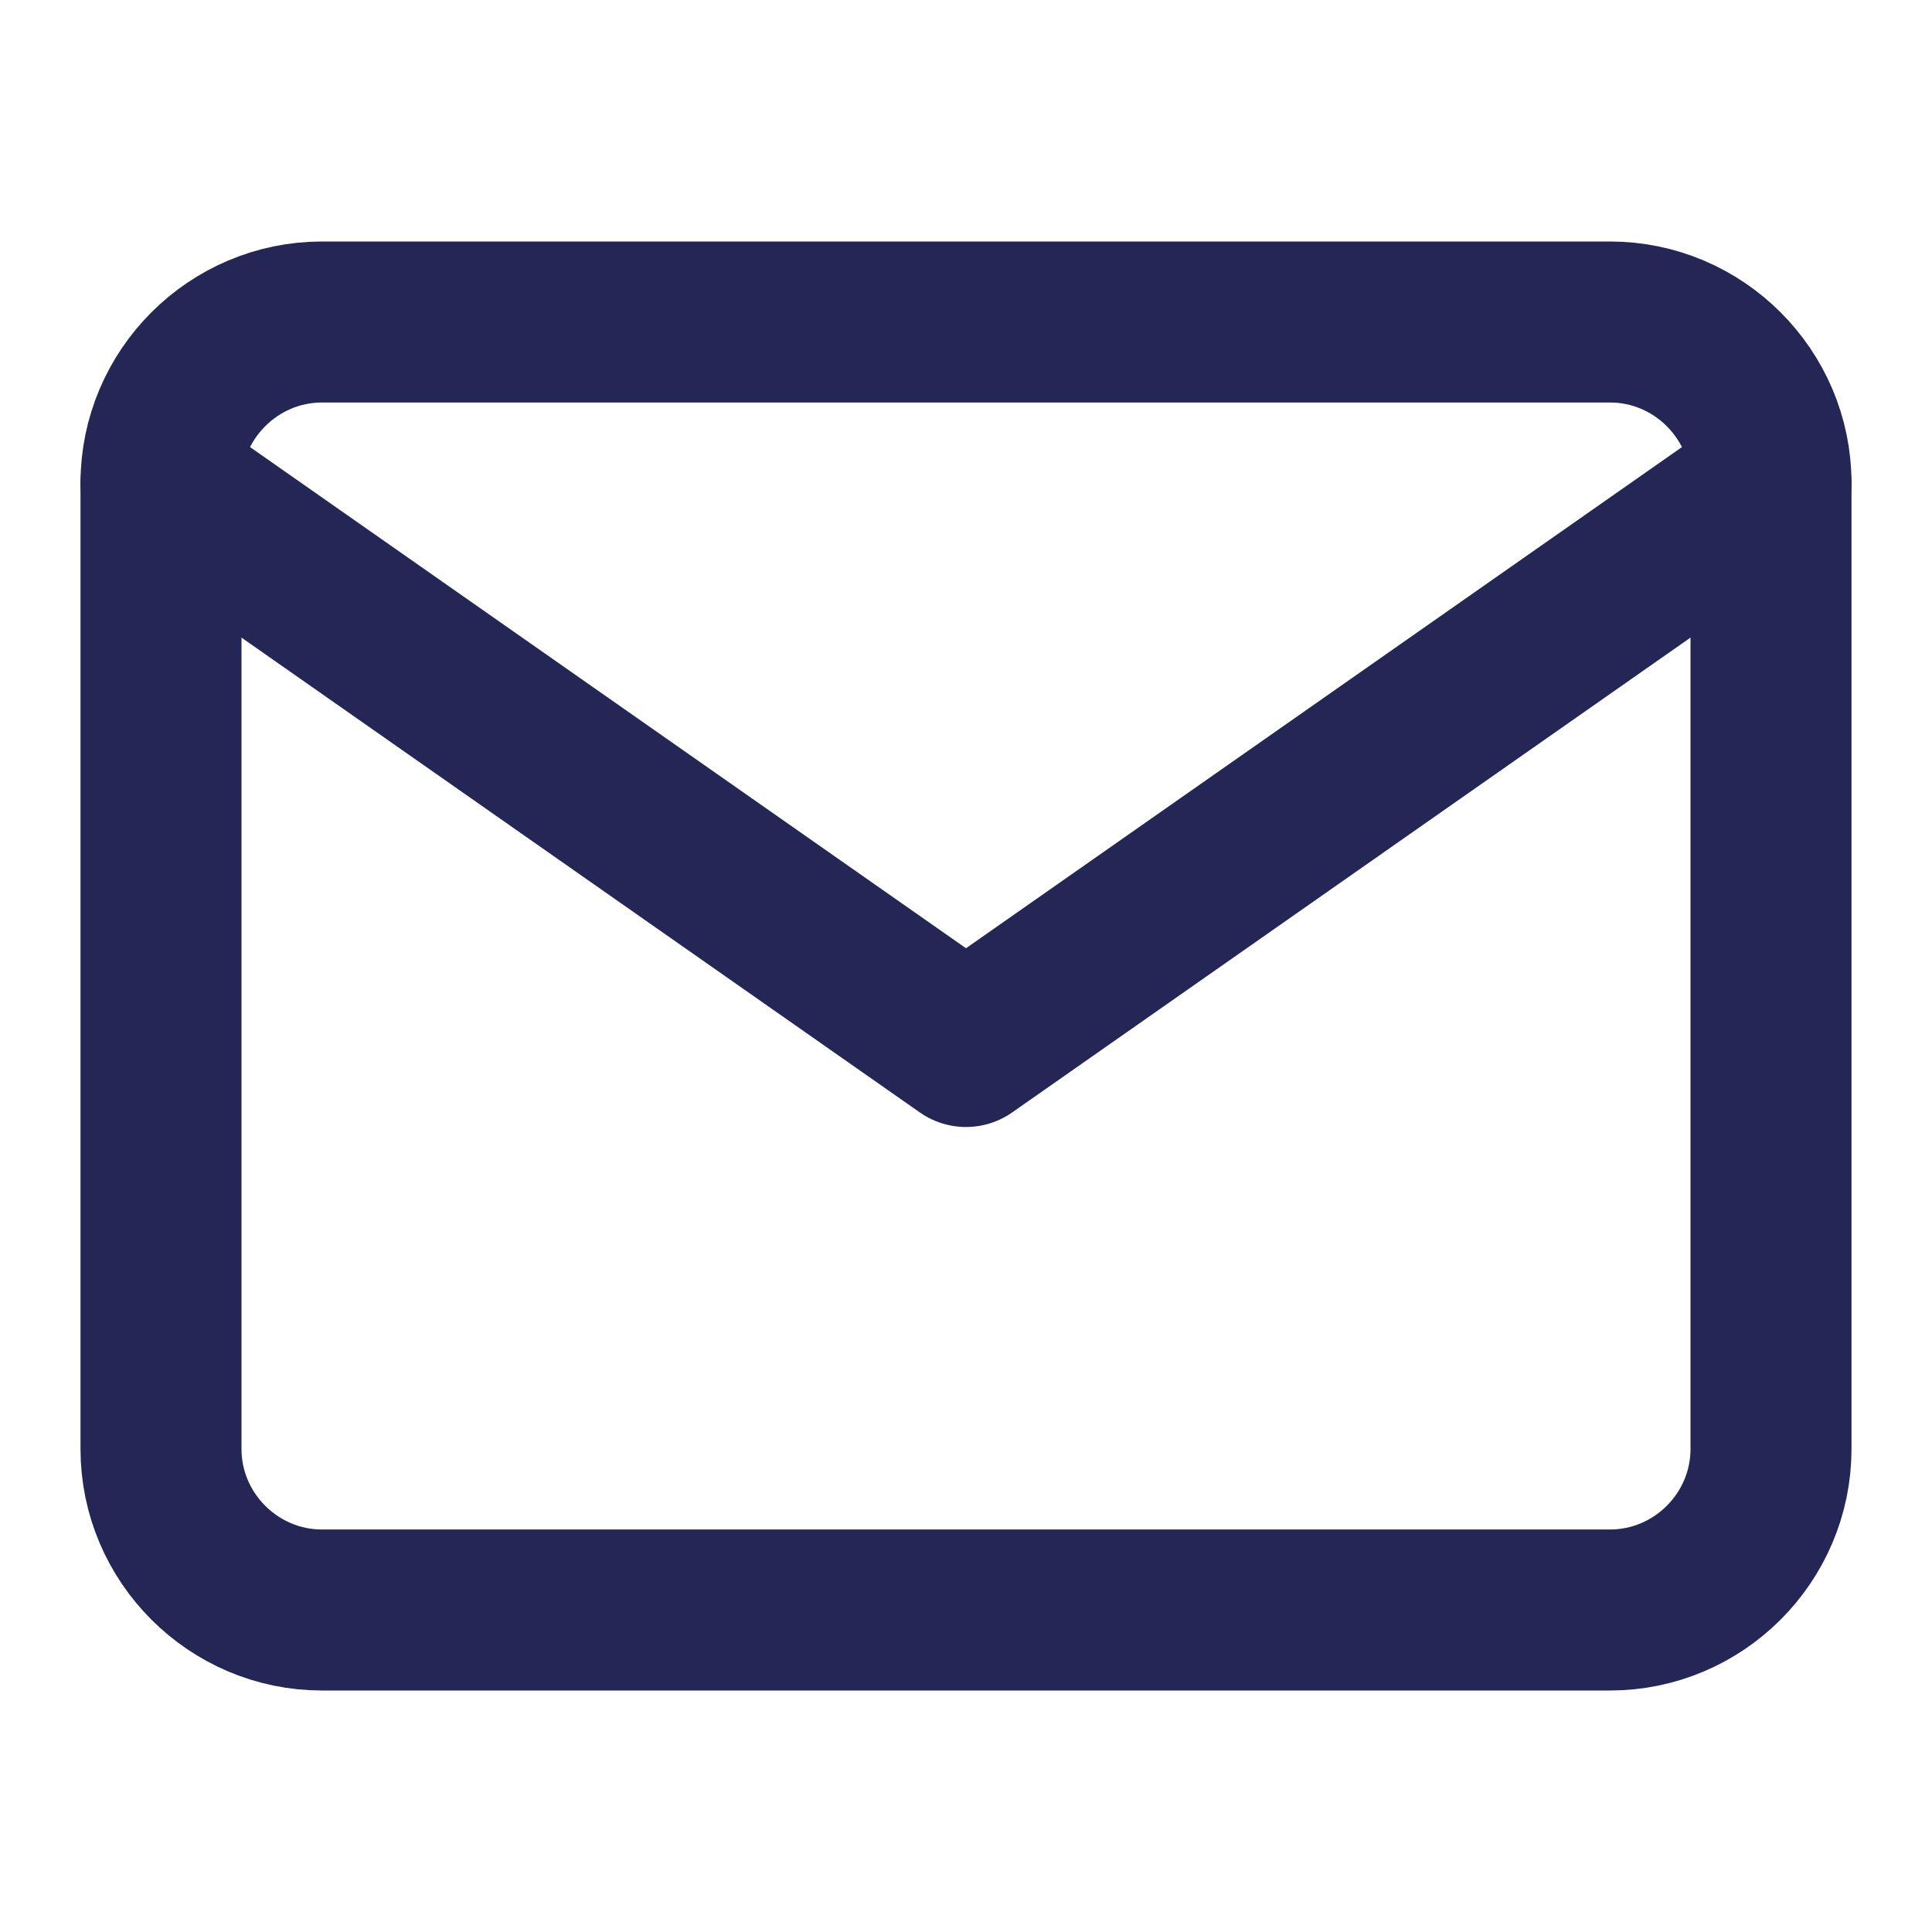<svg width="24" height="24" fill="none" xmlns="http://www.w3.org/2000/svg"><path d="M4 4h16c1.1 0 2 .9 2 2v12c0 1.1-.9 2-2 2H4c-1.1 0-2-.9-2-2V6c0-1.1.9-2 2-2z" stroke="#242755" stroke-width="2" stroke-linecap="round" stroke-linejoin="round"/><path d="M22 6l-10 7L2 6" stroke="#242755" stroke-width="2" stroke-linecap="round" stroke-linejoin="round"/></svg>